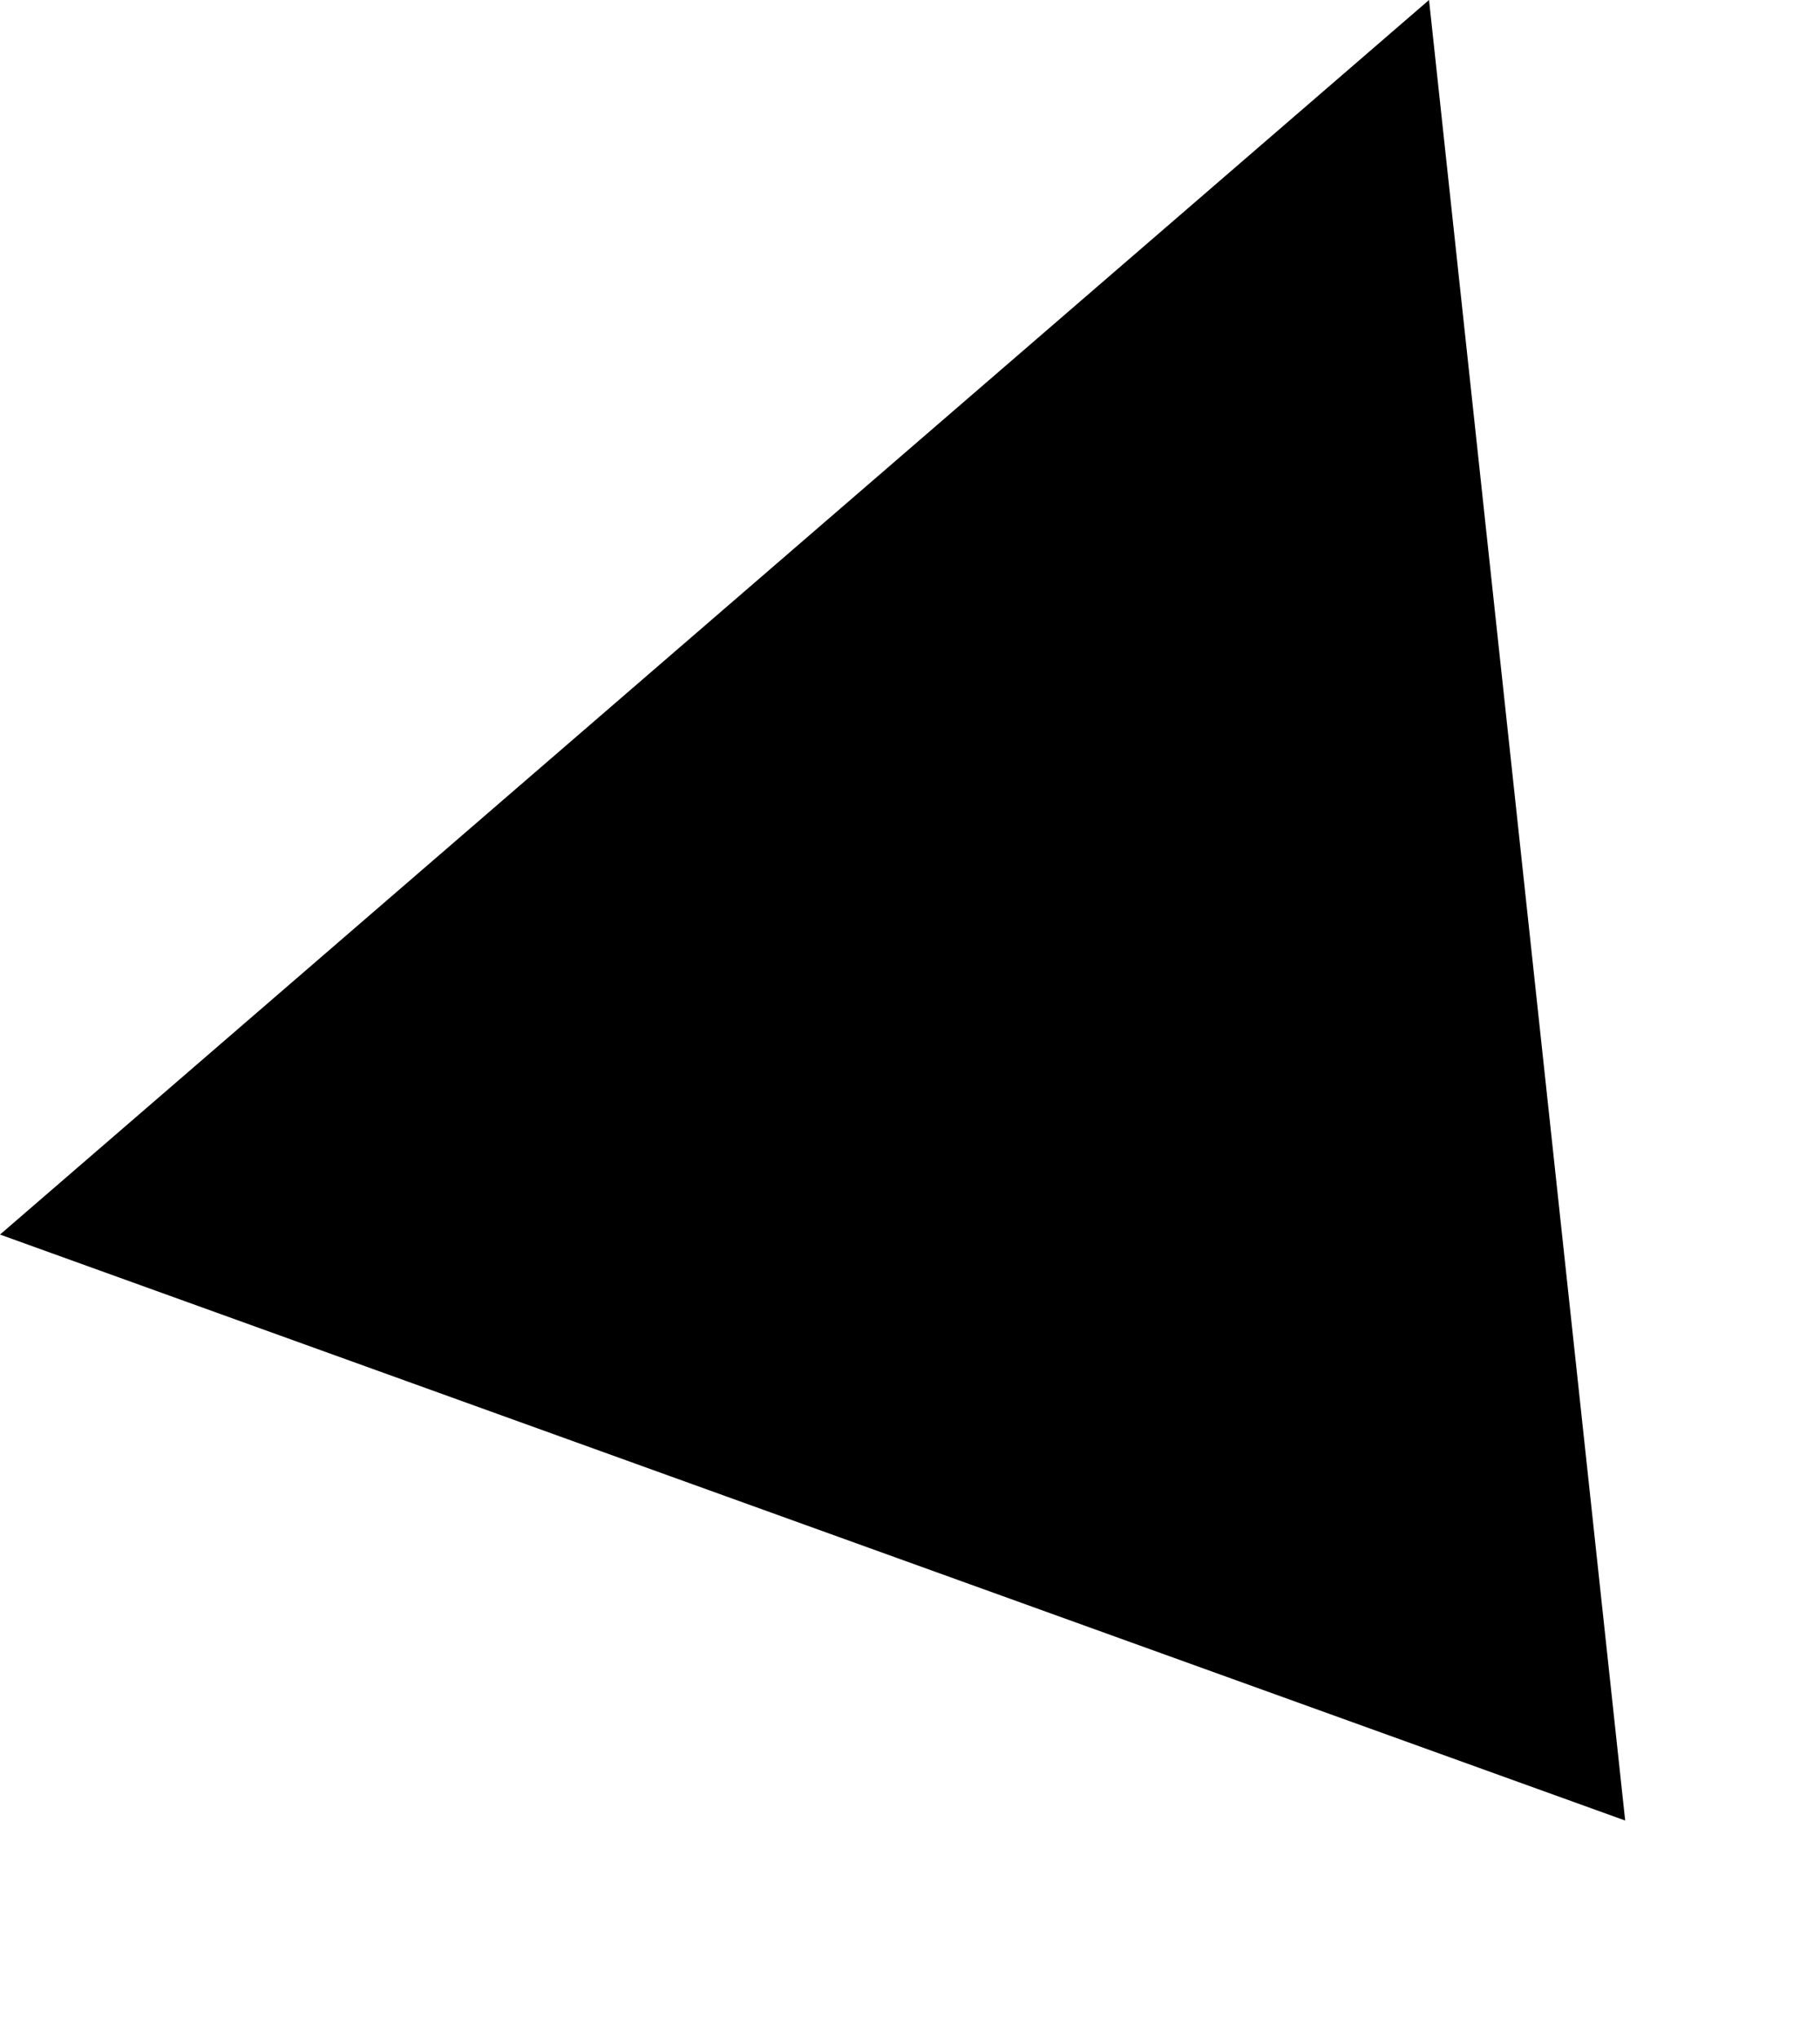 <svg width="914.384" height="1024" class="wof-campus" edtf:cessation="" edtf:inception="" id="wof-%!s(int64=102523395)" mz:is_ceased="-1" mz:is_current="1" mz:is_deprecated="-1" mz:is_superseded="0" mz:is_superseding="0" mz:latitude="36.281295" mz:longitude="-94.303754" mz:max_latitude="36.283703" mz:max_longitude="-94.30246" mz:min_latitude="36.279602" mz:min_longitude="-94.306122" mz:uri="https://data.whosonfirst.org/102/523/395/102523395.geojson" viewBox="0 0 914.38 1024.00" wof:belongsto="85853527,102191575,85633793,85921561,102083255,85688549" wof:country="US" wof:id="102523395" wof:lastmodified="1652218108" wof:name="Northwest Arkansas Regional Airport" wof:parent_id="85853527" wof:path="102/523/395/102523395.geojson" wof:placetype="campus" wof:repo="sfomuseum-data-whosonfirst" wof:superseded_by="" wof:supersedes="" xmlns="http://www.w3.org/2000/svg" xmlns:edtf="x-urn:namespaces#edtf" xmlns:mz="x-urn:namespaces#mz" xmlns:wof="x-urn:namespaces#wof"><path d="M816.502 914.384,0 620.069,717.951 0,816.502 914.384 Z"/></svg>